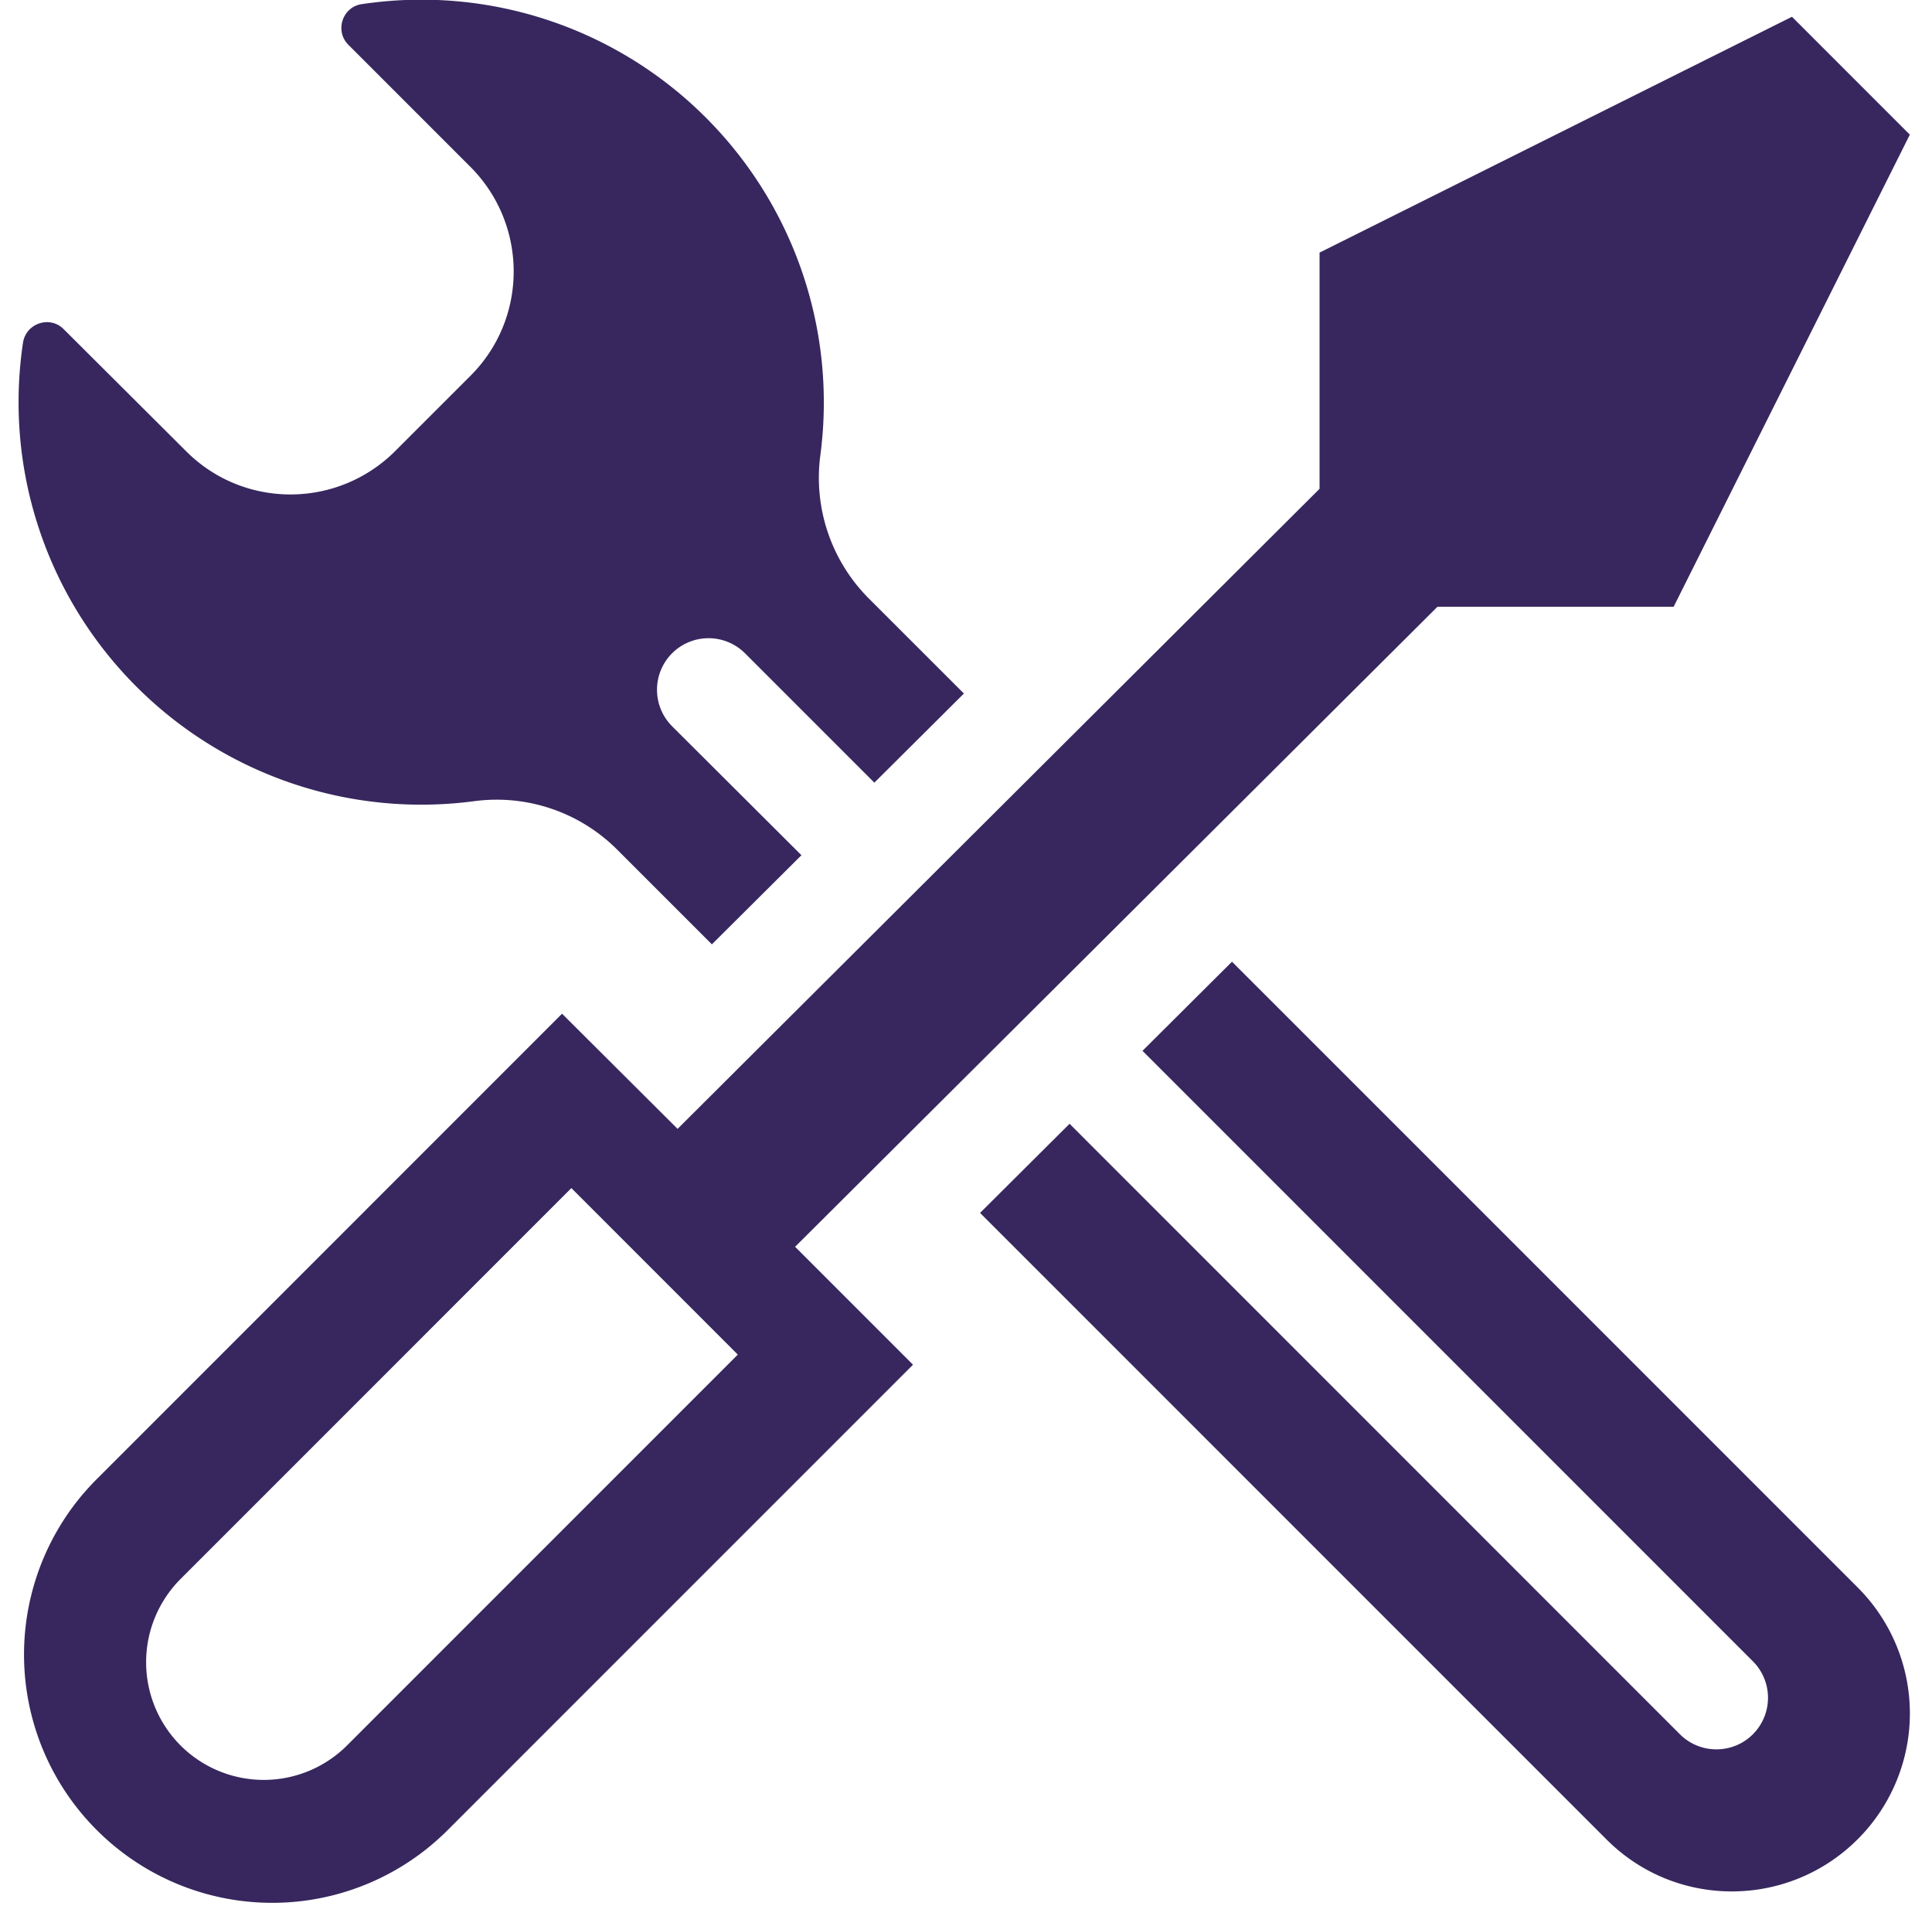 <svg xmlns="http://www.w3.org/2000/svg" width="74" height="73" viewBox="0 0 74 73"><g><g><path fill="#37275e" d="M18.16 30.683a6.522 6.522 0 0 1 5.482 1.858l3.625 3.624 3.43-3.413-4.955-4.94a1.978 1.978 0 0 1 0-2.793 1.978 1.978 0 0 1 2.794 0l4.954 4.954 3.43-3.413-3.642-3.64a6.543 6.543 0 0 1-1.857-5.483 15.425 15.425 0 0 0-4.38-12.928A15.396 15.396 0 0 0 13.855.159c-.739.106-1.042 1.027-.512 1.556l4.667 4.667c2.22 2.22 2.22 5.814 0 8.02l-2.87 2.869c-2.22 2.22-5.815 2.22-8.02 0l-4.683-4.667c-.528-.528-1.434-.226-1.555.514a15.399 15.399 0 0 0 4.35 13.185 15.427 15.427 0 0 0 12.928 4.38z"/></g><g><path fill="#37275e" d="M47.188 36.83l-3.428 3.413 23.38 23.379a1.978 1.978 0 0 1 0 2.795c-.77.77-2.024.77-2.795 0l-23.378-23.38-3.429 3.414 23.999 23.998c2.658 2.659 6.963 2.643 9.62-.015a6.814 6.814 0 0 0 .015-9.621z"/></g><g><path fill="#37275e" d="M73.151 5.157l-9.047 18.08h-9.046L30.454 47.748l4.516 4.516-17.822 17.822a9.498 9.498 0 0 1-13.441 0 9.498 9.498 0 0 1 0-13.442l17.821-17.822 4.425 4.41 24.589-24.512V9.674L68.636.642zM28.26 51.877L21.885 45.5 6.916 60.47a4.512 4.512 0 0 0 0 6.376 4.512 4.512 0 0 0 6.375 0z"/></g></g></svg>